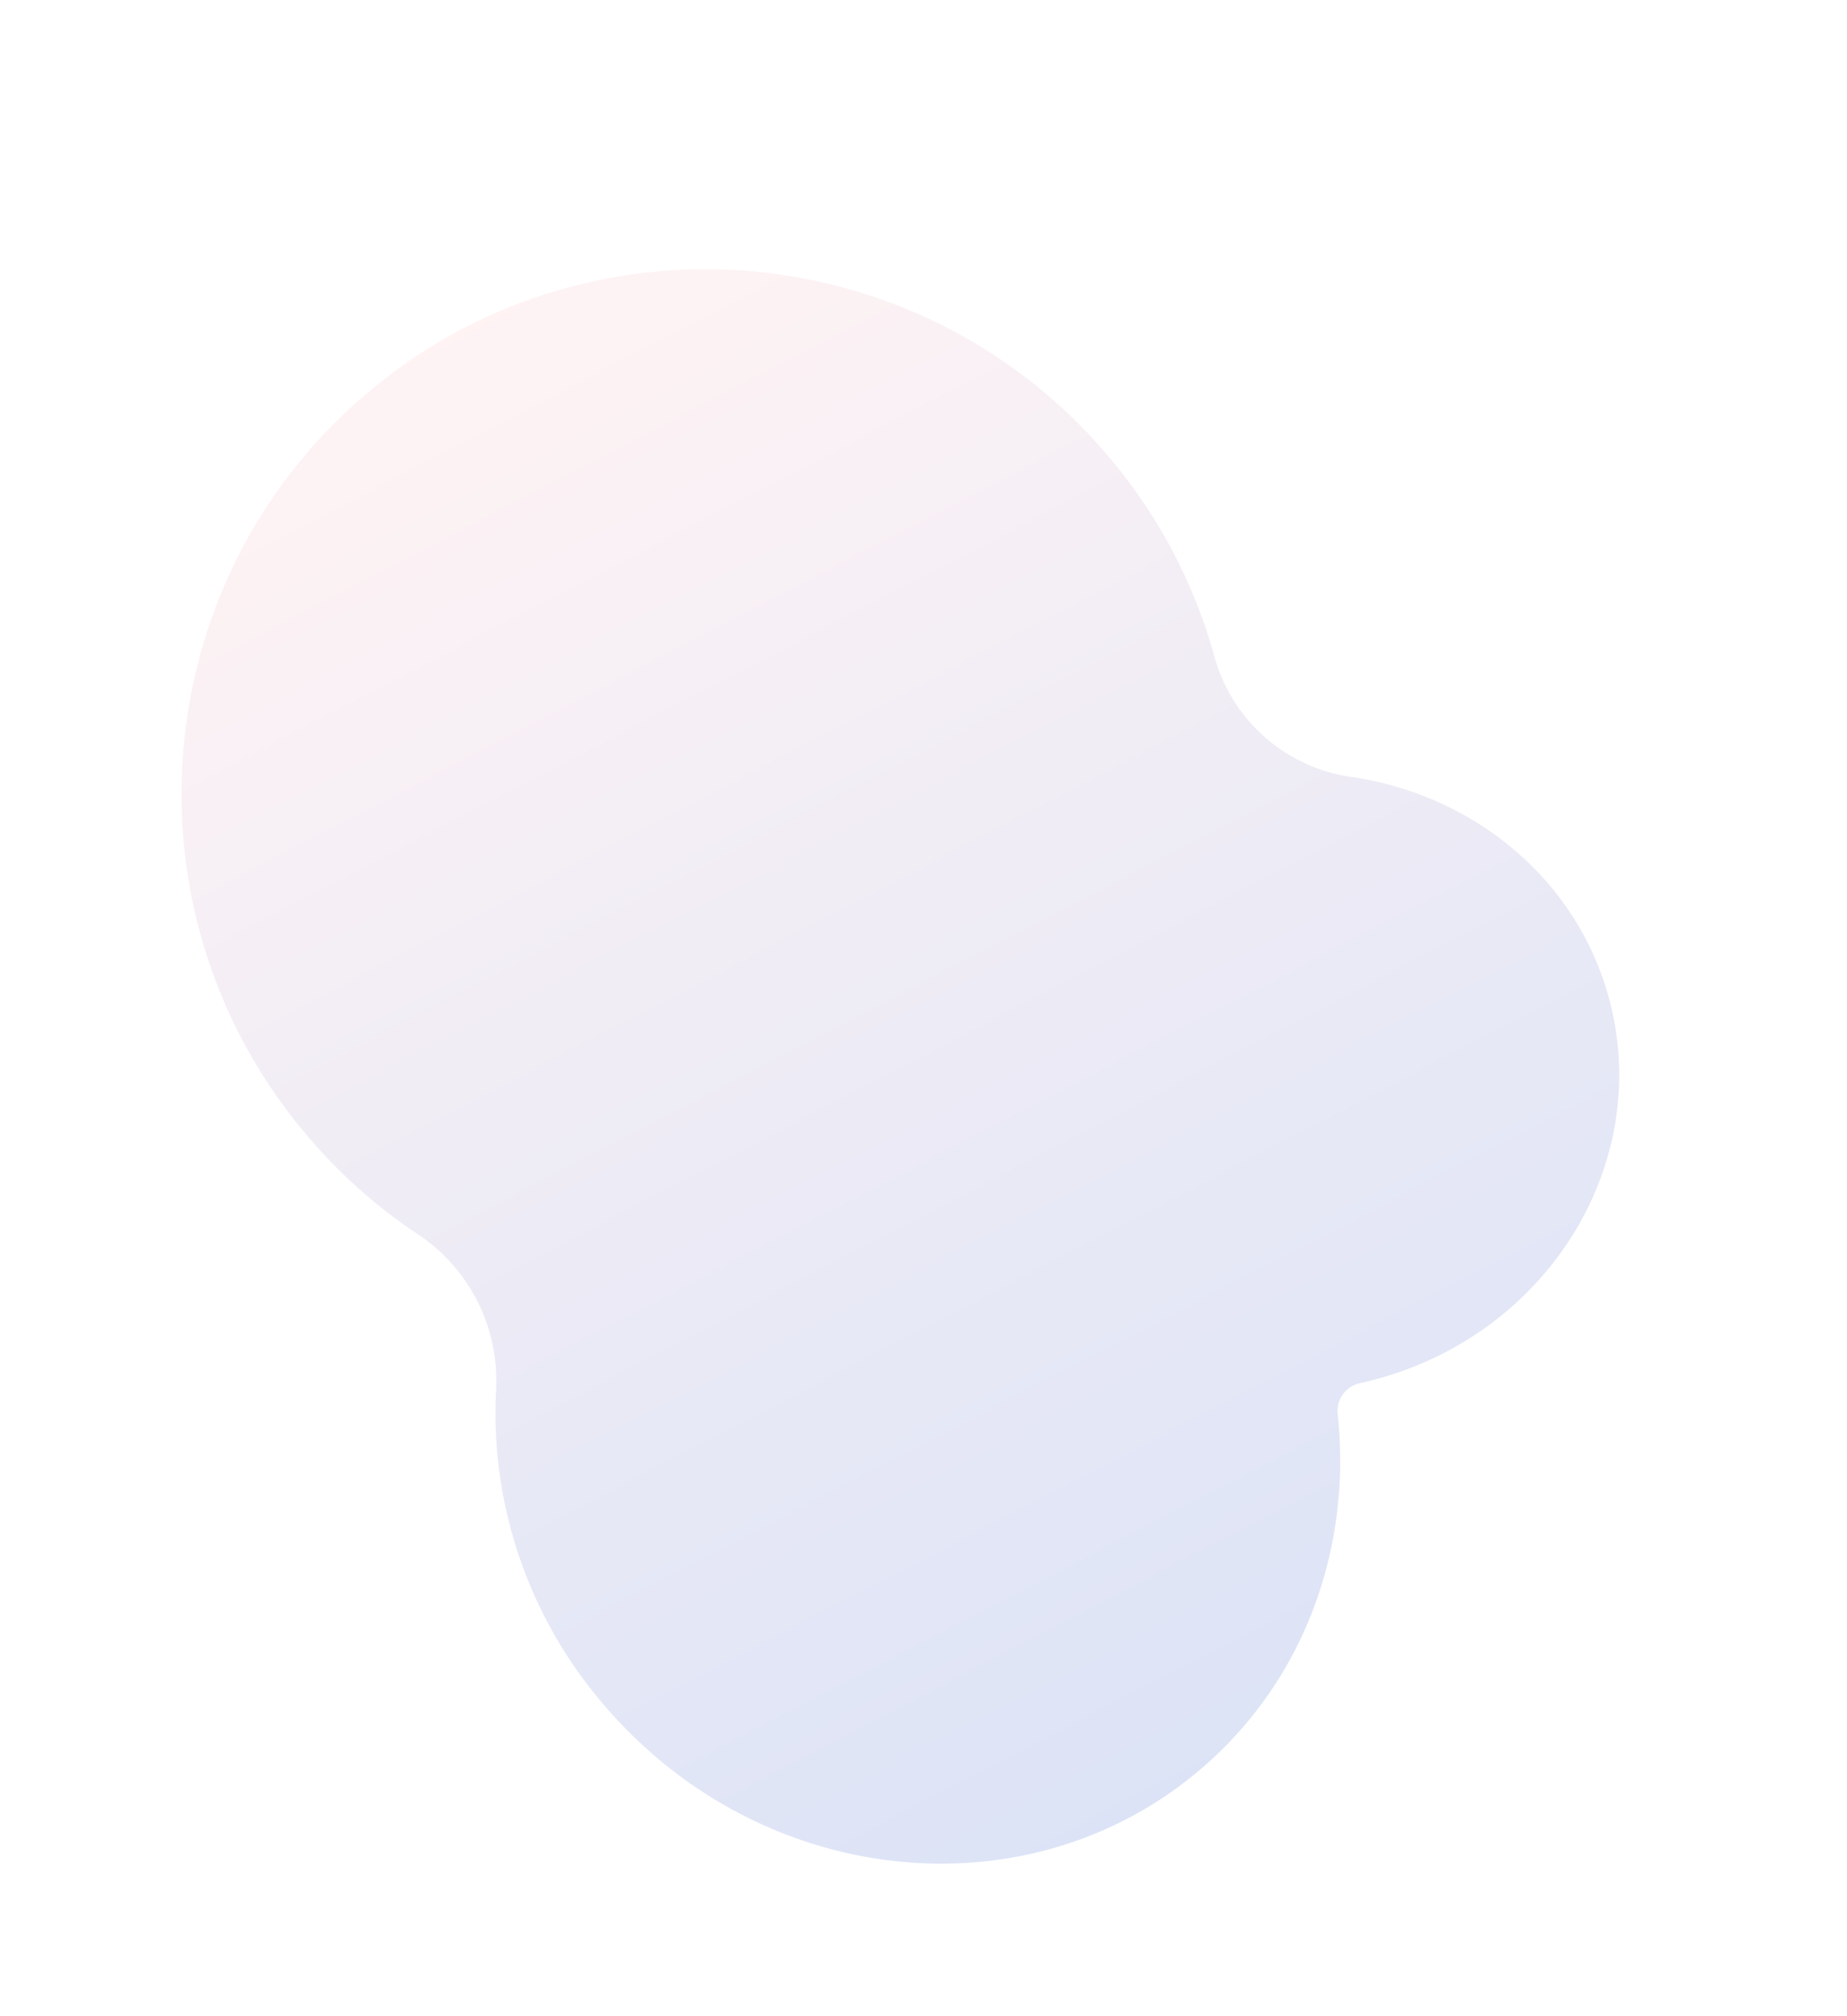 <svg xmlns="http://www.w3.org/2000/svg" xmlns:xlink="http://www.w3.org/1999/xlink" width="388.936" height="424.459" viewBox="0 0 388.936 424.459">
  <defs>
    <linearGradient id="linear-gradient" x1="0.019" y1="0.464" x2="1.02" y2="0.464" gradientUnits="objectBoundingBox">
      <stop offset="0" stop-color="#ffe2e4"/>
      <stop offset="1" stop-color="#a4b8ea"/>
    </linearGradient>
  </defs>
  <path id="Path_1540" data-name="Path 1540" d="M649.371,1363.4c-6.815-28.108-27.384-49.48-53.448-59.393a6,6,0,0,1-3.674-7.137q.118-.451.231-.906c9.106-36.733-11.678-73.493-46.422-82.105-26.256-6.509-52.971,4.919-68.386,26.744a34.938,34.938,0,0,1-35.573,14.127,110.914,110.914,0,0,0-48.467.922c-59.579,14.445-96.211,74.276-81.819,133.635s74.358,95.77,133.937,81.325a111.465,111.465,0,0,0,28.557-11.246,36.959,36.959,0,0,1,36.878.381,94.162,94.162,0,0,0,69.448,9.643C629.892,1457.443,660.668,1409.99,649.371,1363.4Z" transform="matrix(0.454, 0.891, -0.891, 0.454, 1173, -825.293)" opacity="0.4" fill="url(#linear-gradient)" style="mix-blend-mode: multiply;isolation: isolate"/>
</svg>
